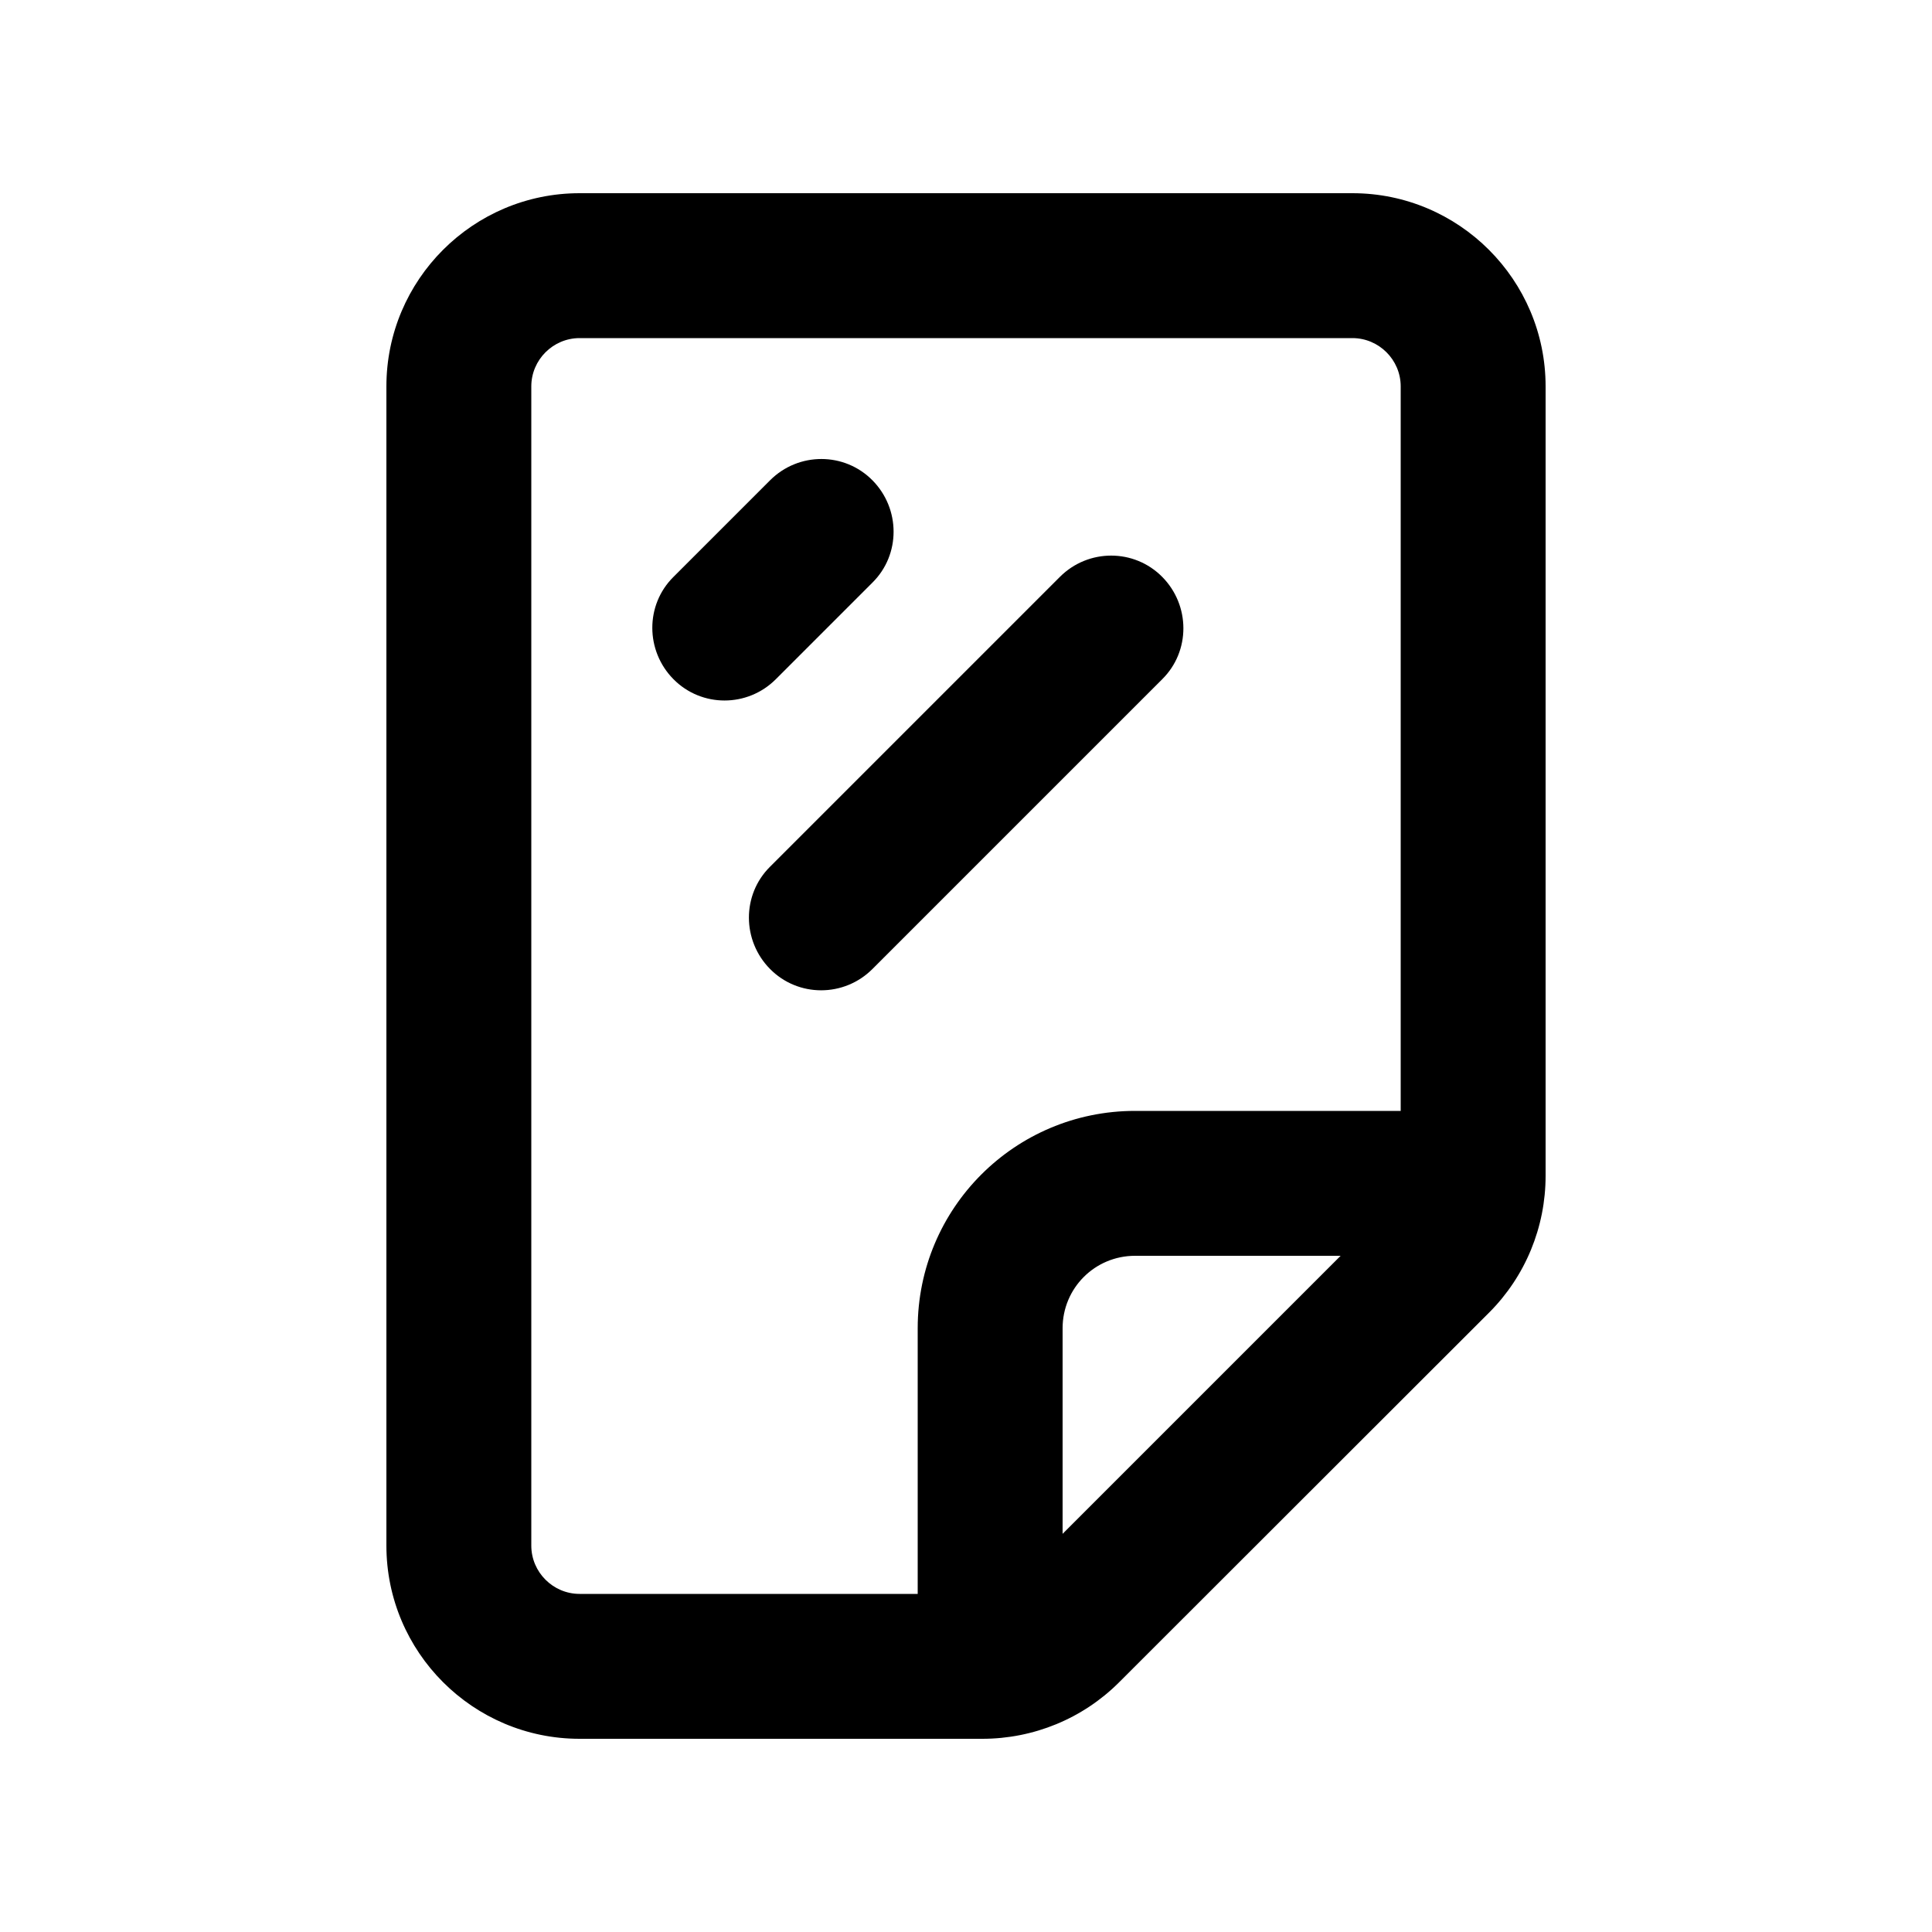 <svg xmlns="http://www.w3.org/2000/svg" viewBox="0 0 640 640"><!--! Font Awesome Pro 7.1.0 by @fontawesome - https://fontawesome.com License - https://fontawesome.com/license (Commercial License) Copyright 2025 Fonticons, Inc. --><path fill="currentColor" d="M192 528L304 528L304 440C304 400.2 336.2 368 376 368L464 368L464 128C464 119.2 456.8 112 448 112L192 112C183.2 112 176 119.2 176 128L176 512C176 520.8 183.2 528 192 528zM352 508.1L444.1 416L376 416C362.7 416 352 426.7 352 440L352 508.1zM192 576C156.7 576 128 547.3 128 512L128 128C128 92.7 156.7 64 192 64L448 64C483.3 64 512 92.7 512 128L512 389.5C512 406.5 505.3 422.8 493.3 434.8L370.7 557.3C358.7 569.3 342.4 576 325.4 576L192 576zM289 193L257 225C247.6 234.4 232.4 234.4 223.1 225C213.8 215.6 213.7 200.4 223.1 191.1L255.1 159.1C264.5 149.7 279.7 149.7 289 159.1C298.3 168.5 298.4 183.7 289 193zM385 225L289 321C279.6 330.4 264.4 330.4 255.1 321C245.8 311.6 245.7 296.4 255.1 287.1L351.1 191.1C360.5 181.7 375.7 181.7 385 191.1C394.3 200.5 394.4 215.7 385 225z"/></svg>
